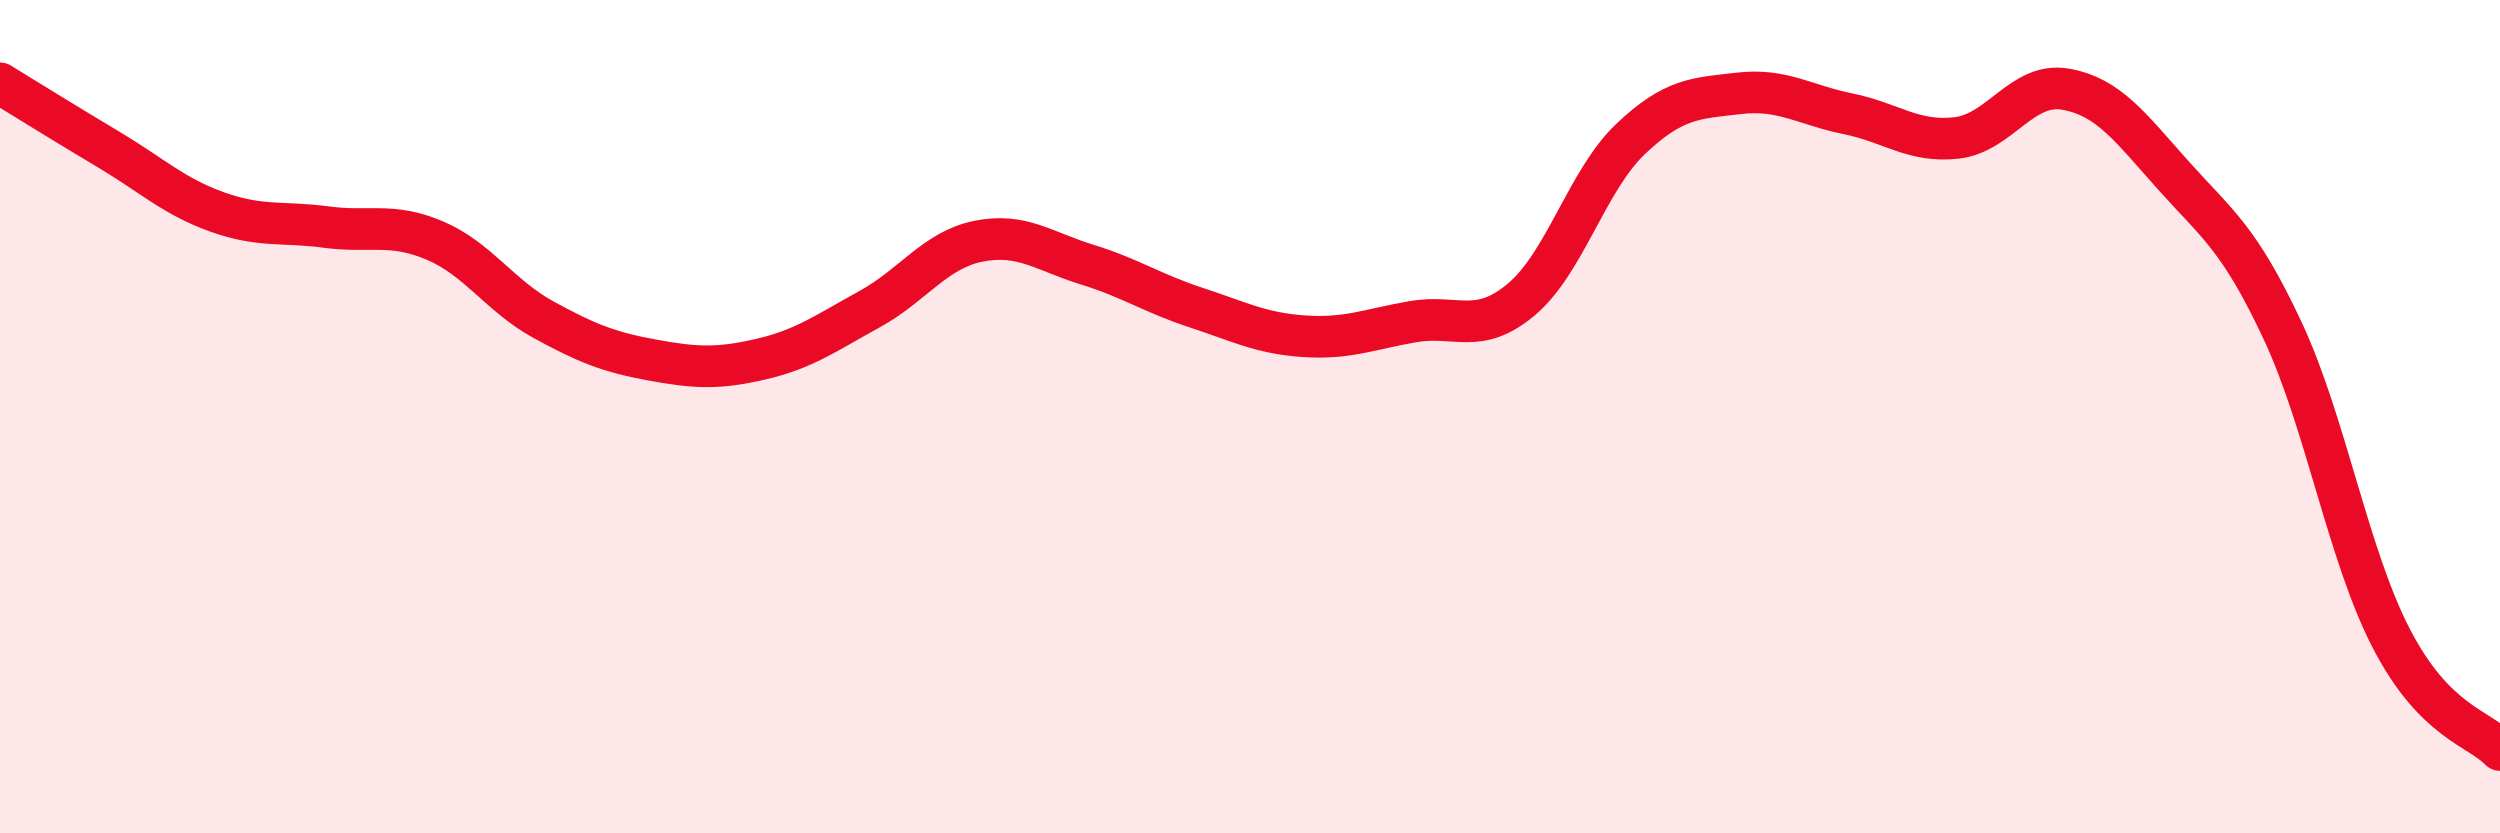 
    <svg width="60" height="20" viewBox="0 0 60 20" xmlns="http://www.w3.org/2000/svg">
      <path
        d="M 0,2 C 0.52,2.32 1.57,2.97 2.61,3.59 C 3.65,4.21 4.18,4.72 5.22,5.09 C 6.26,5.46 6.79,5.31 7.83,5.45 C 8.87,5.59 9.39,5.33 10.43,5.77 C 11.47,6.21 12,7.1 13.04,7.67 C 14.08,8.24 14.61,8.45 15.65,8.64 C 16.69,8.83 17.22,8.86 18.26,8.62 C 19.3,8.38 19.83,7.99 20.87,7.42 C 21.91,6.85 22.44,6 23.48,5.79 C 24.52,5.58 25.05,6.03 26.09,6.35 C 27.13,6.67 27.66,7.04 28.7,7.38 C 29.74,7.72 30.26,8 31.3,8.07 C 32.34,8.14 32.87,7.9 33.91,7.72 C 34.95,7.54 35.48,8.06 36.52,7.18 C 37.56,6.3 38.09,4.33 39.13,3.34 C 40.17,2.35 40.7,2.36 41.74,2.24 C 42.78,2.12 43.31,2.52 44.35,2.73 C 45.39,2.94 45.92,3.43 46.96,3.31 C 48,3.19 48.53,1.96 49.57,2.14 C 50.61,2.32 51.13,3.06 52.17,4.22 C 53.21,5.38 53.74,5.71 54.78,7.93 C 55.82,10.15 56.35,13.31 57.39,15.32 C 58.43,17.33 59.48,17.46 60,18L60 20L0 20Z"
        fill="#EB0A25"
        opacity="0.1"
        stroke-linecap="round"
        stroke-linejoin="round"
      />
      <path
        d="M 0,2 C 0.52,2.32 1.57,2.97 2.61,3.59 C 3.65,4.21 4.18,4.72 5.22,5.09 C 6.26,5.46 6.79,5.31 7.83,5.45 C 8.87,5.59 9.39,5.33 10.43,5.77 C 11.47,6.21 12,7.1 13.04,7.67 C 14.08,8.24 14.61,8.45 15.65,8.64 C 16.69,8.83 17.22,8.86 18.26,8.62 C 19.3,8.38 19.83,7.99 20.87,7.42 C 21.91,6.85 22.44,6 23.48,5.79 C 24.52,5.58 25.05,6.03 26.09,6.35 C 27.13,6.67 27.66,7.04 28.7,7.38 C 29.74,7.72 30.26,8 31.3,8.07 C 32.34,8.14 32.87,7.9 33.91,7.72 C 34.95,7.54 35.48,8.06 36.52,7.18 C 37.56,6.3 38.09,4.33 39.13,3.34 C 40.17,2.35 40.7,2.36 41.74,2.24 C 42.78,2.12 43.31,2.52 44.35,2.73 C 45.39,2.94 45.92,3.43 46.96,3.31 C 48,3.19 48.53,1.96 49.57,2.14 C 50.61,2.32 51.13,3.06 52.17,4.22 C 53.21,5.38 53.74,5.71 54.78,7.93 C 55.82,10.15 56.35,13.31 57.39,15.32 C 58.43,17.33 59.48,17.46 60,18"
        stroke="#EB0A25"
        stroke-width="1"
        fill="none"
        stroke-linecap="round"
        stroke-linejoin="round"
      />
    </svg>
  